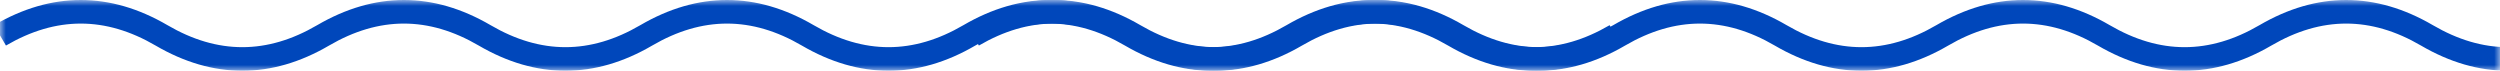 <svg width="212" height="6" viewBox="0 0 212 6" fill="none" xmlns="http://www.w3.org/2000/svg">
<mask id="mask0_1128_631" style="mask-type:alpha" maskUnits="userSpaceOnUse" x="0" y="0" width="212" height="6">
<rect width="212" height="6" fill="#D9D9D9"/>
</mask>
<g mask="url(#mask0_1128_631)">
<path d="M109.096 2.136C113.974 -0.712 118.926 -0.712 123.805 2.136C128.06 4.621 132.241 4.621 136.496 2.136L137.504 3.863C132.626 6.712 127.674 6.712 122.796 3.863C118.541 1.378 114.359 1.378 110.104 3.863C105.226 6.712 100.274 6.712 95.395 3.863C91.141 1.378 86.959 1.378 82.704 3.863C77.826 6.712 72.874 6.712 67.996 3.863C63.741 1.378 59.56 1.379 55.305 3.863C50.426 6.712 45.474 6.712 40.596 3.863C36.341 1.378 32.159 1.378 27.904 3.863C23.026 6.712 18.073 6.712 13.195 3.863C8.94 1.379 4.759 1.378 0.504 3.863L-0.504 2.136C4.374 -0.712 9.326 -0.712 14.204 2.136C18.459 4.621 22.64 4.621 26.895 2.136C31.774 -0.712 36.726 -0.712 41.605 2.136C45.859 4.621 50.041 4.621 54.296 2.136C59.174 -0.712 64.126 -0.712 69.004 2.136C73.259 4.621 77.44 4.621 81.695 2.136C86.573 -0.712 91.526 -0.712 96.404 2.136C100.659 4.621 104.841 4.621 109.096 2.136Z" fill="#0047BB"/>
<path d="M191.6 2.136C196.478 -0.712 201.43 -0.712 206.309 2.136C210.564 4.621 214.745 4.621 219 2.136L220.008 3.863C215.13 6.712 210.178 6.712 205.3 3.863C201.045 1.378 196.863 1.378 192.608 3.863C187.73 6.712 182.778 6.712 177.899 3.863C173.644 1.378 169.463 1.378 165.208 3.863C160.33 6.712 155.378 6.712 150.5 3.863C146.245 1.378 142.064 1.379 137.809 3.863C132.93 6.712 127.978 6.712 123.1 3.863C118.845 1.378 114.663 1.378 110.408 3.863C105.53 6.712 100.577 6.712 95.699 3.863C91.444 1.379 87.263 1.378 83.008 3.863L82 2.136C86.878 -0.712 91.83 -0.712 96.708 2.136C100.963 4.621 105.144 4.621 109.399 2.136C114.278 -0.712 119.23 -0.712 124.108 2.136C128.363 4.621 132.545 4.621 136.8 2.136C141.678 -0.712 146.63 -0.712 151.508 2.136C155.763 4.621 159.944 4.621 164.199 2.136C169.077 -0.712 174.03 -0.712 178.908 2.136C183.163 4.621 187.345 4.621 191.6 2.136Z" fill="#0047BB"/>
</g>
</svg>
